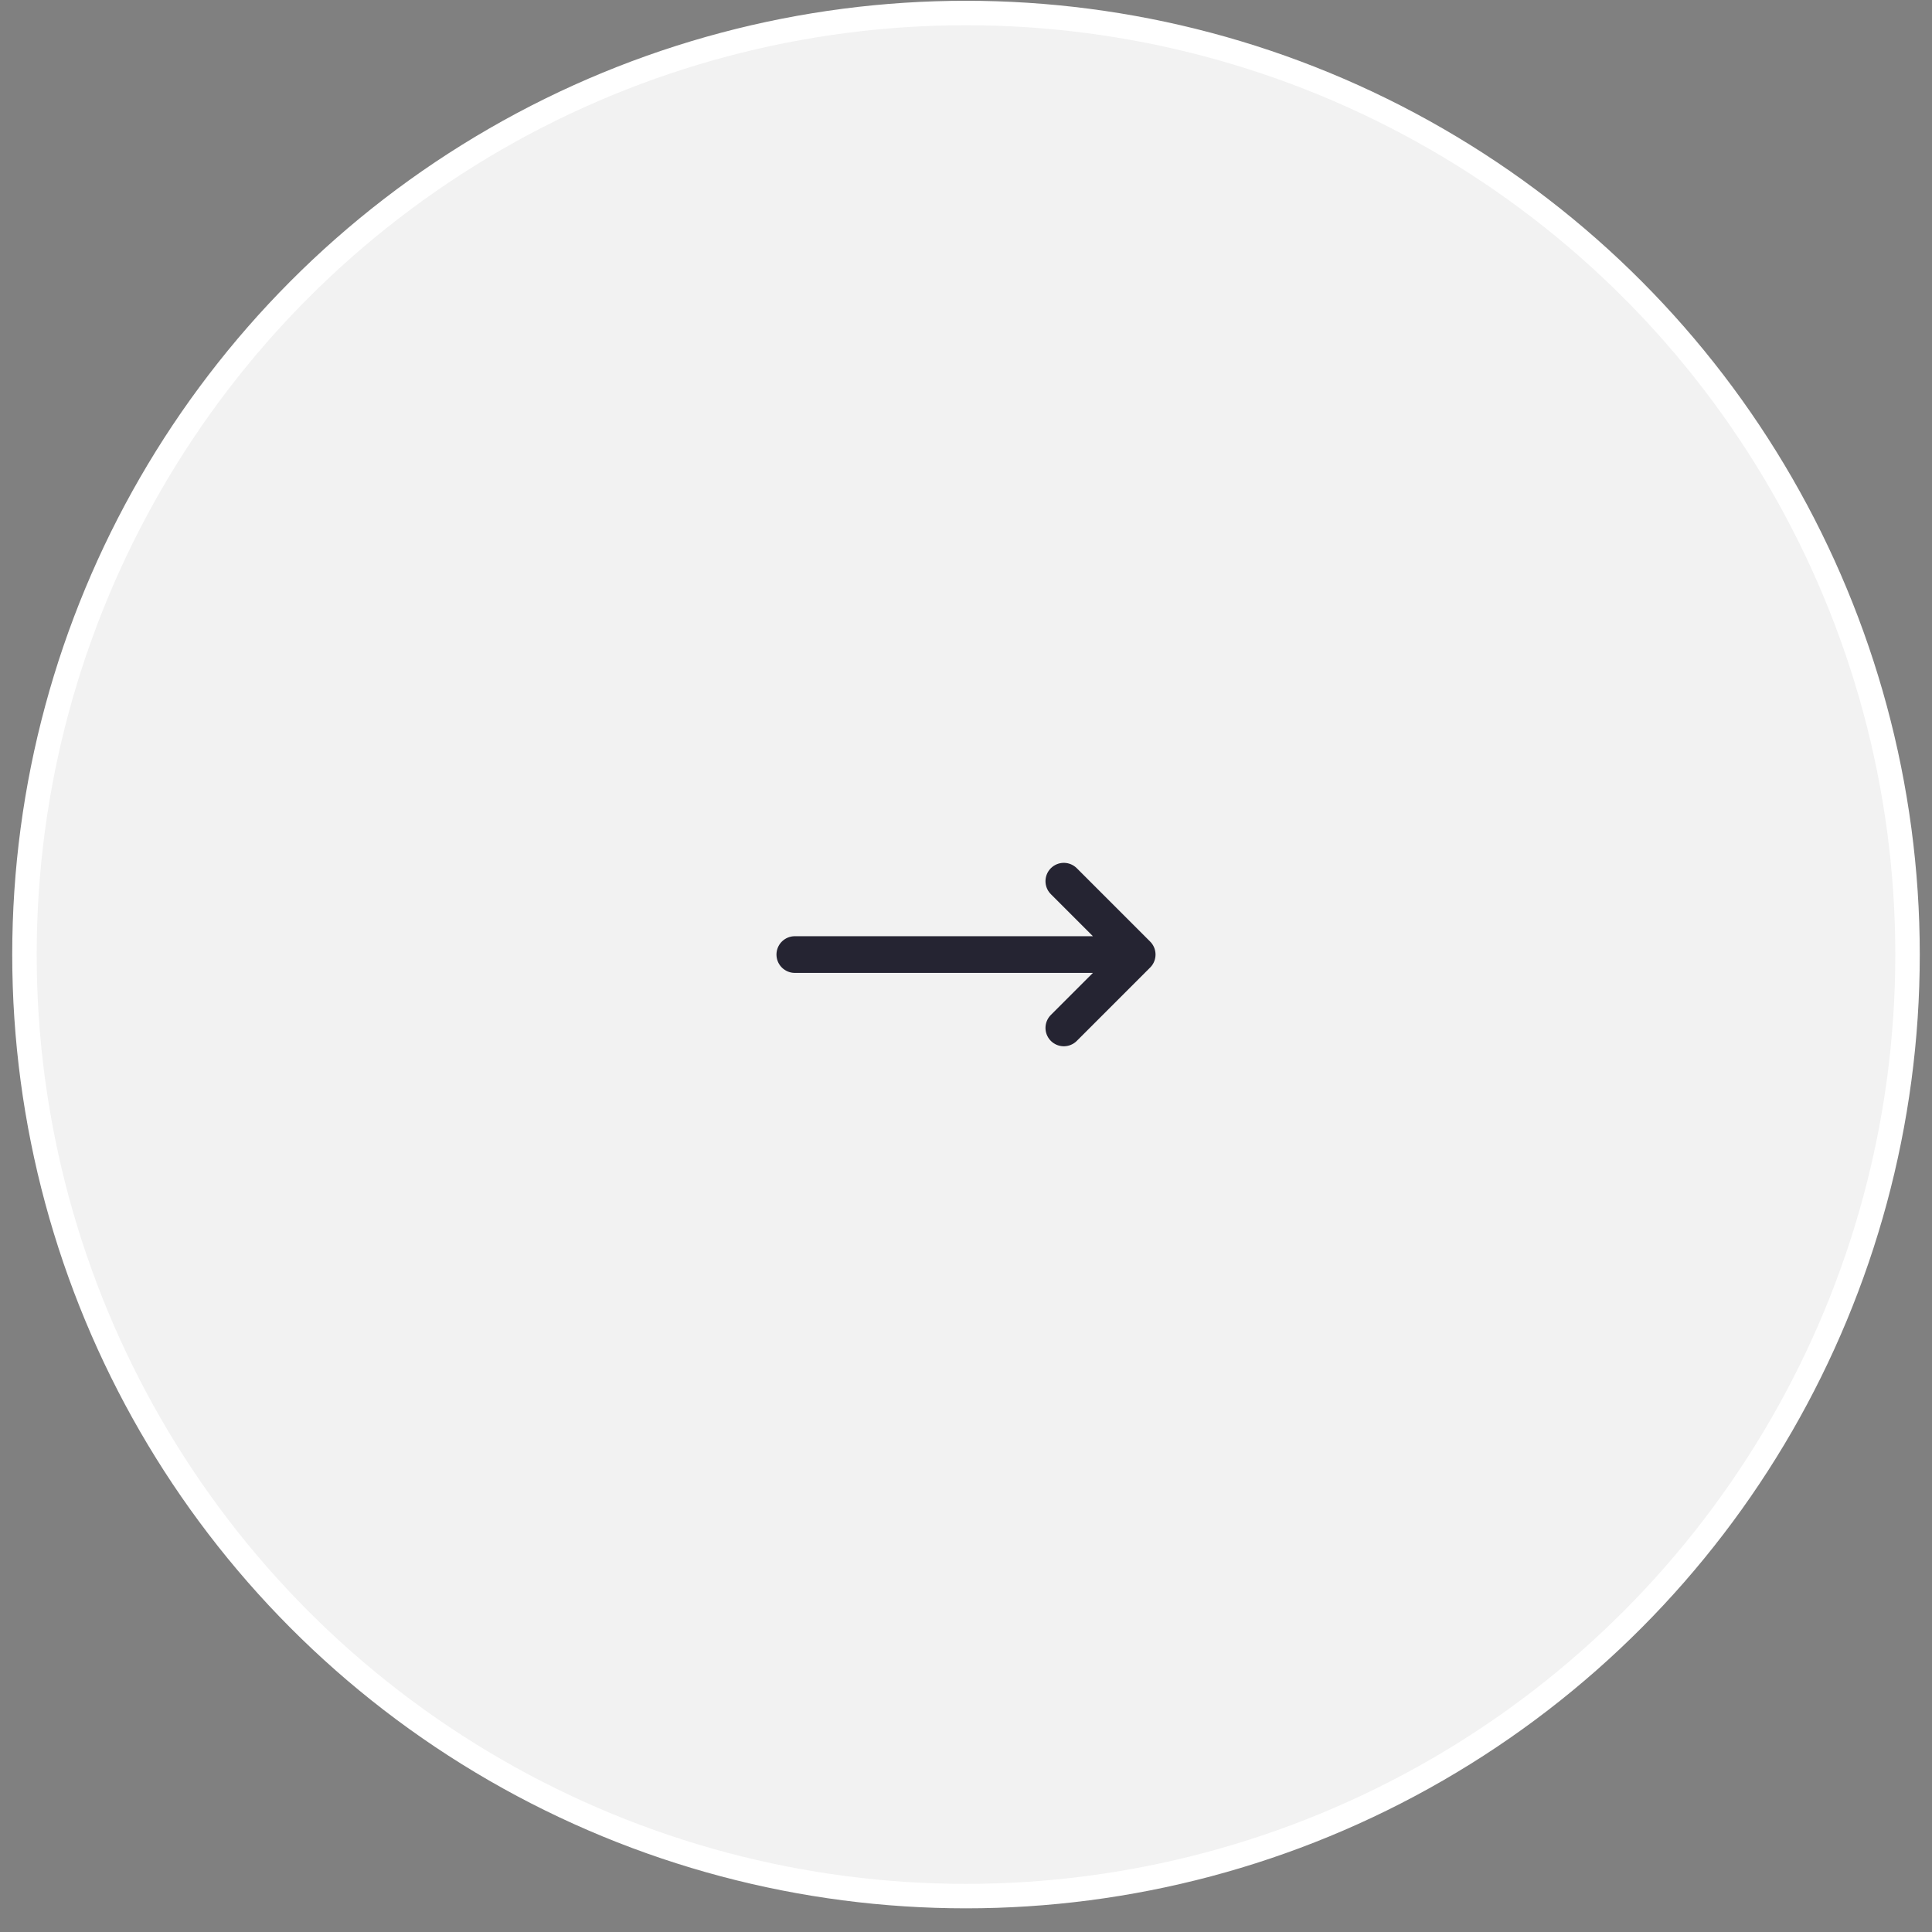 <svg width="79" height="79" viewBox="0 0 79 79" fill="none" xmlns="http://www.w3.org/2000/svg">
<rect x="0" y="0" width="79" height="79" fill="#808080" stroke="none"/>
<circle cx="39.5" cy="39.032" r="38.5" transform="rotate(-180 39.5 39.032)" fill="#F2F2F2" stroke="white"/>
<path d="M32.5 39.032L46.5 39.032M46.5 39.032L43.5 36.032M46.5 39.032L43.5 42.032" stroke="#252432" stroke-width="1.5" stroke-linecap="round" stroke-linejoin="round"/>
</svg>
